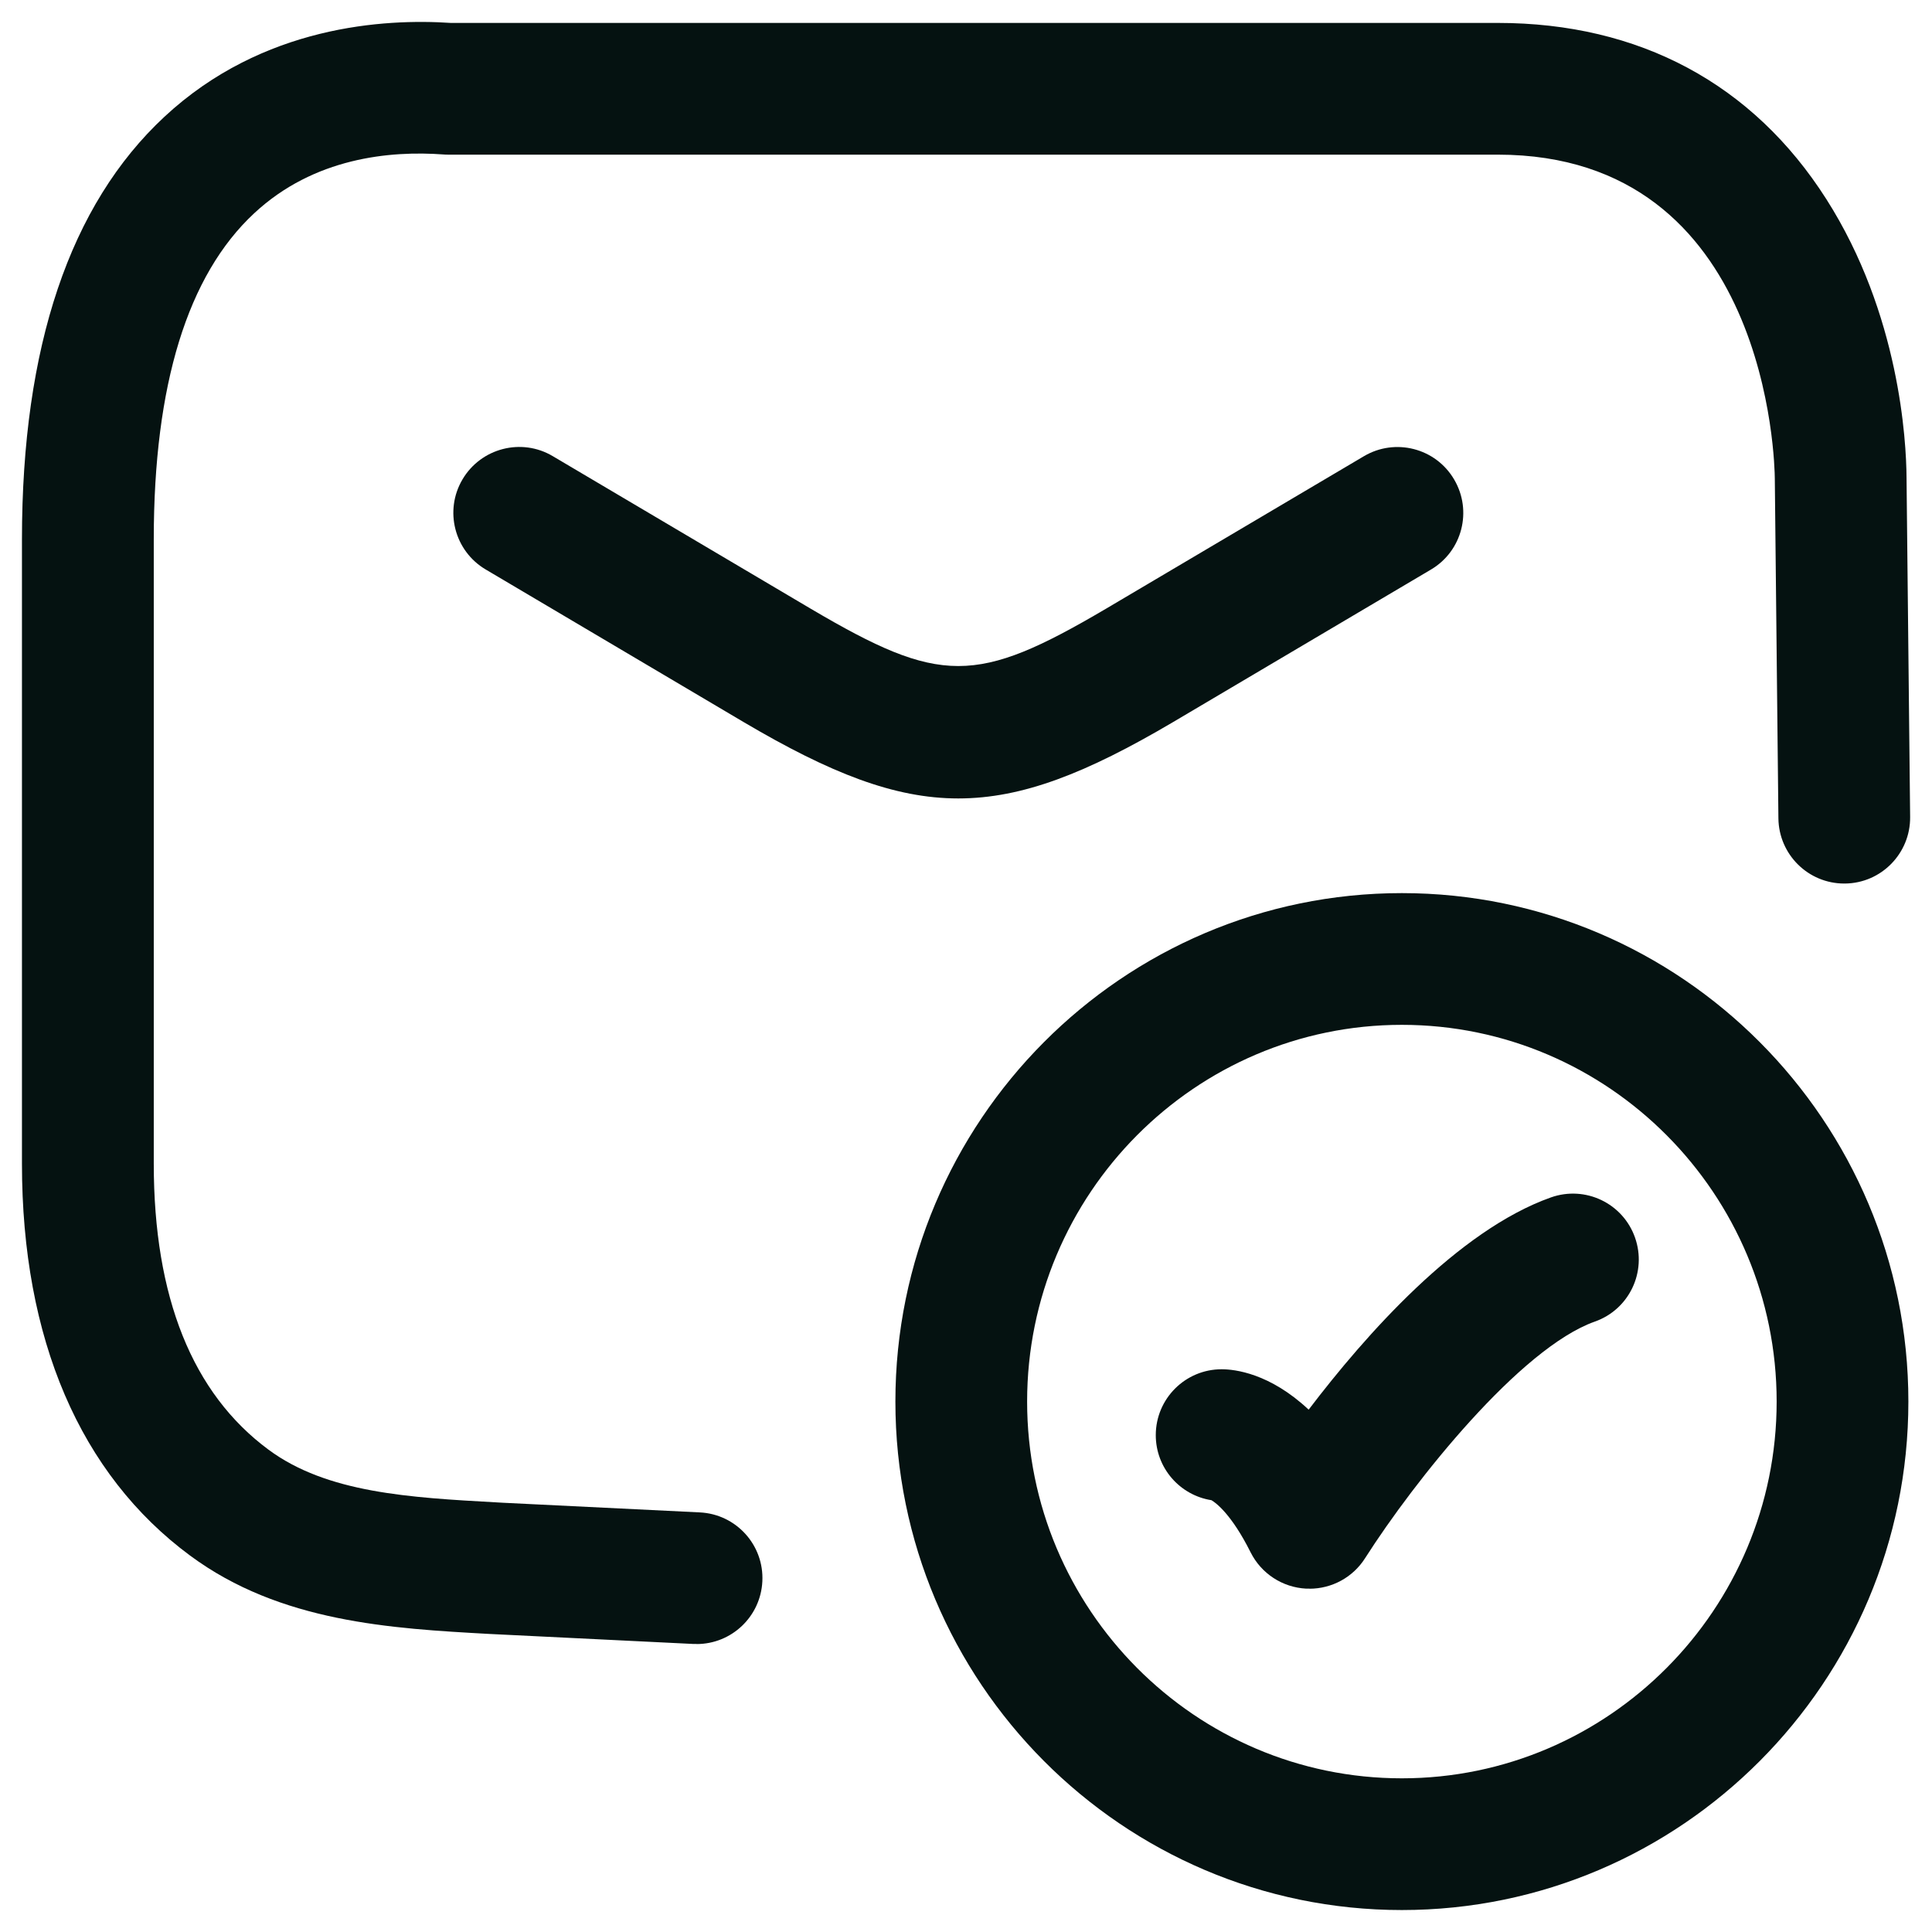 <svg width="22" height="22" viewBox="0 0 22 22" fill="none" xmlns="http://www.w3.org/2000/svg">
<path d="M7.932 18.72H7.895L5.573 18.606L5.572 18.606C4.456 18.544 3.192 18.474 2.165 17.714C0.912 16.788 0.25 15.245 0.25 13.251V6.141C0.25 3.949 0.796 2.33 1.873 1.329C2.992 0.288 4.383 0.211 5.132 0.261H17.055C18.667 0.261 19.961 0.955 20.797 2.268C21.632 3.578 21.707 5.024 21.71 5.435L21.751 9.303C21.755 9.717 21.423 10.057 21.009 10.061H21.001C20.59 10.061 20.256 9.73 20.251 9.319L20.21 5.449C20.209 5.296 20.147 1.761 17.055 1.761H5.106C5.088 1.761 5.07 1.761 5.051 1.759C4.443 1.714 3.576 1.794 2.895 2.428C2.136 3.133 1.751 4.383 1.751 6.141V13.251C1.751 14.771 2.191 15.867 3.058 16.508C3.724 17.001 4.663 17.053 5.657 17.108L5.727 17.112L7.969 17.222C8.383 17.242 8.702 17.594 8.681 18.008C8.661 18.409 8.33 18.721 7.933 18.721L7.932 18.72Z" fill="#051211"/>
<path d="M8.474 8.226C9.453 8.803 10.183 9.092 10.912 9.092C11.642 9.092 12.371 8.804 13.352 8.226L16.294 6.486C16.651 6.276 16.769 5.816 16.558 5.459C16.348 5.102 15.888 4.984 15.531 5.195L12.59 6.934C11.116 7.801 10.708 7.801 9.236 6.934L6.294 5.194C5.938 4.983 5.478 5.102 5.267 5.458C5.056 5.814 5.174 6.274 5.531 6.485L8.474 8.226Z" fill="#051211"/>
<path d="M14.873 18.09H14.912L14.911 18.091C15.167 18.091 15.406 17.961 15.544 17.744C16.106 16.862 17.313 15.349 18.161 15.049C18.552 14.911 18.756 14.483 18.618 14.092C18.48 13.701 18.052 13.497 17.661 13.635C16.602 14.01 15.549 15.201 14.902 16.052C14.459 15.637 14.061 15.592 13.911 15.592C13.497 15.592 13.161 15.928 13.161 16.342C13.161 16.717 13.436 17.027 13.795 17.083C13.846 17.113 14.024 17.243 14.241 17.677C14.362 17.918 14.603 18.076 14.873 18.09Z" fill="#051211"/>
<path fill-rule="evenodd" clip-rule="evenodd" d="M10.196 15.96C10.196 19.153 12.783 21.75 15.963 21.75C19.143 21.75 21.731 19.153 21.731 15.96C21.731 12.767 19.143 10.17 15.963 10.17C12.783 10.17 10.196 12.767 10.196 15.96ZM11.696 15.96C11.696 13.594 13.61 11.67 15.963 11.67C18.316 11.67 20.231 13.595 20.231 15.96C20.231 18.325 18.316 20.25 15.963 20.25C13.61 20.25 11.696 18.326 11.696 15.96Z" fill="#051211"/>
</svg>
